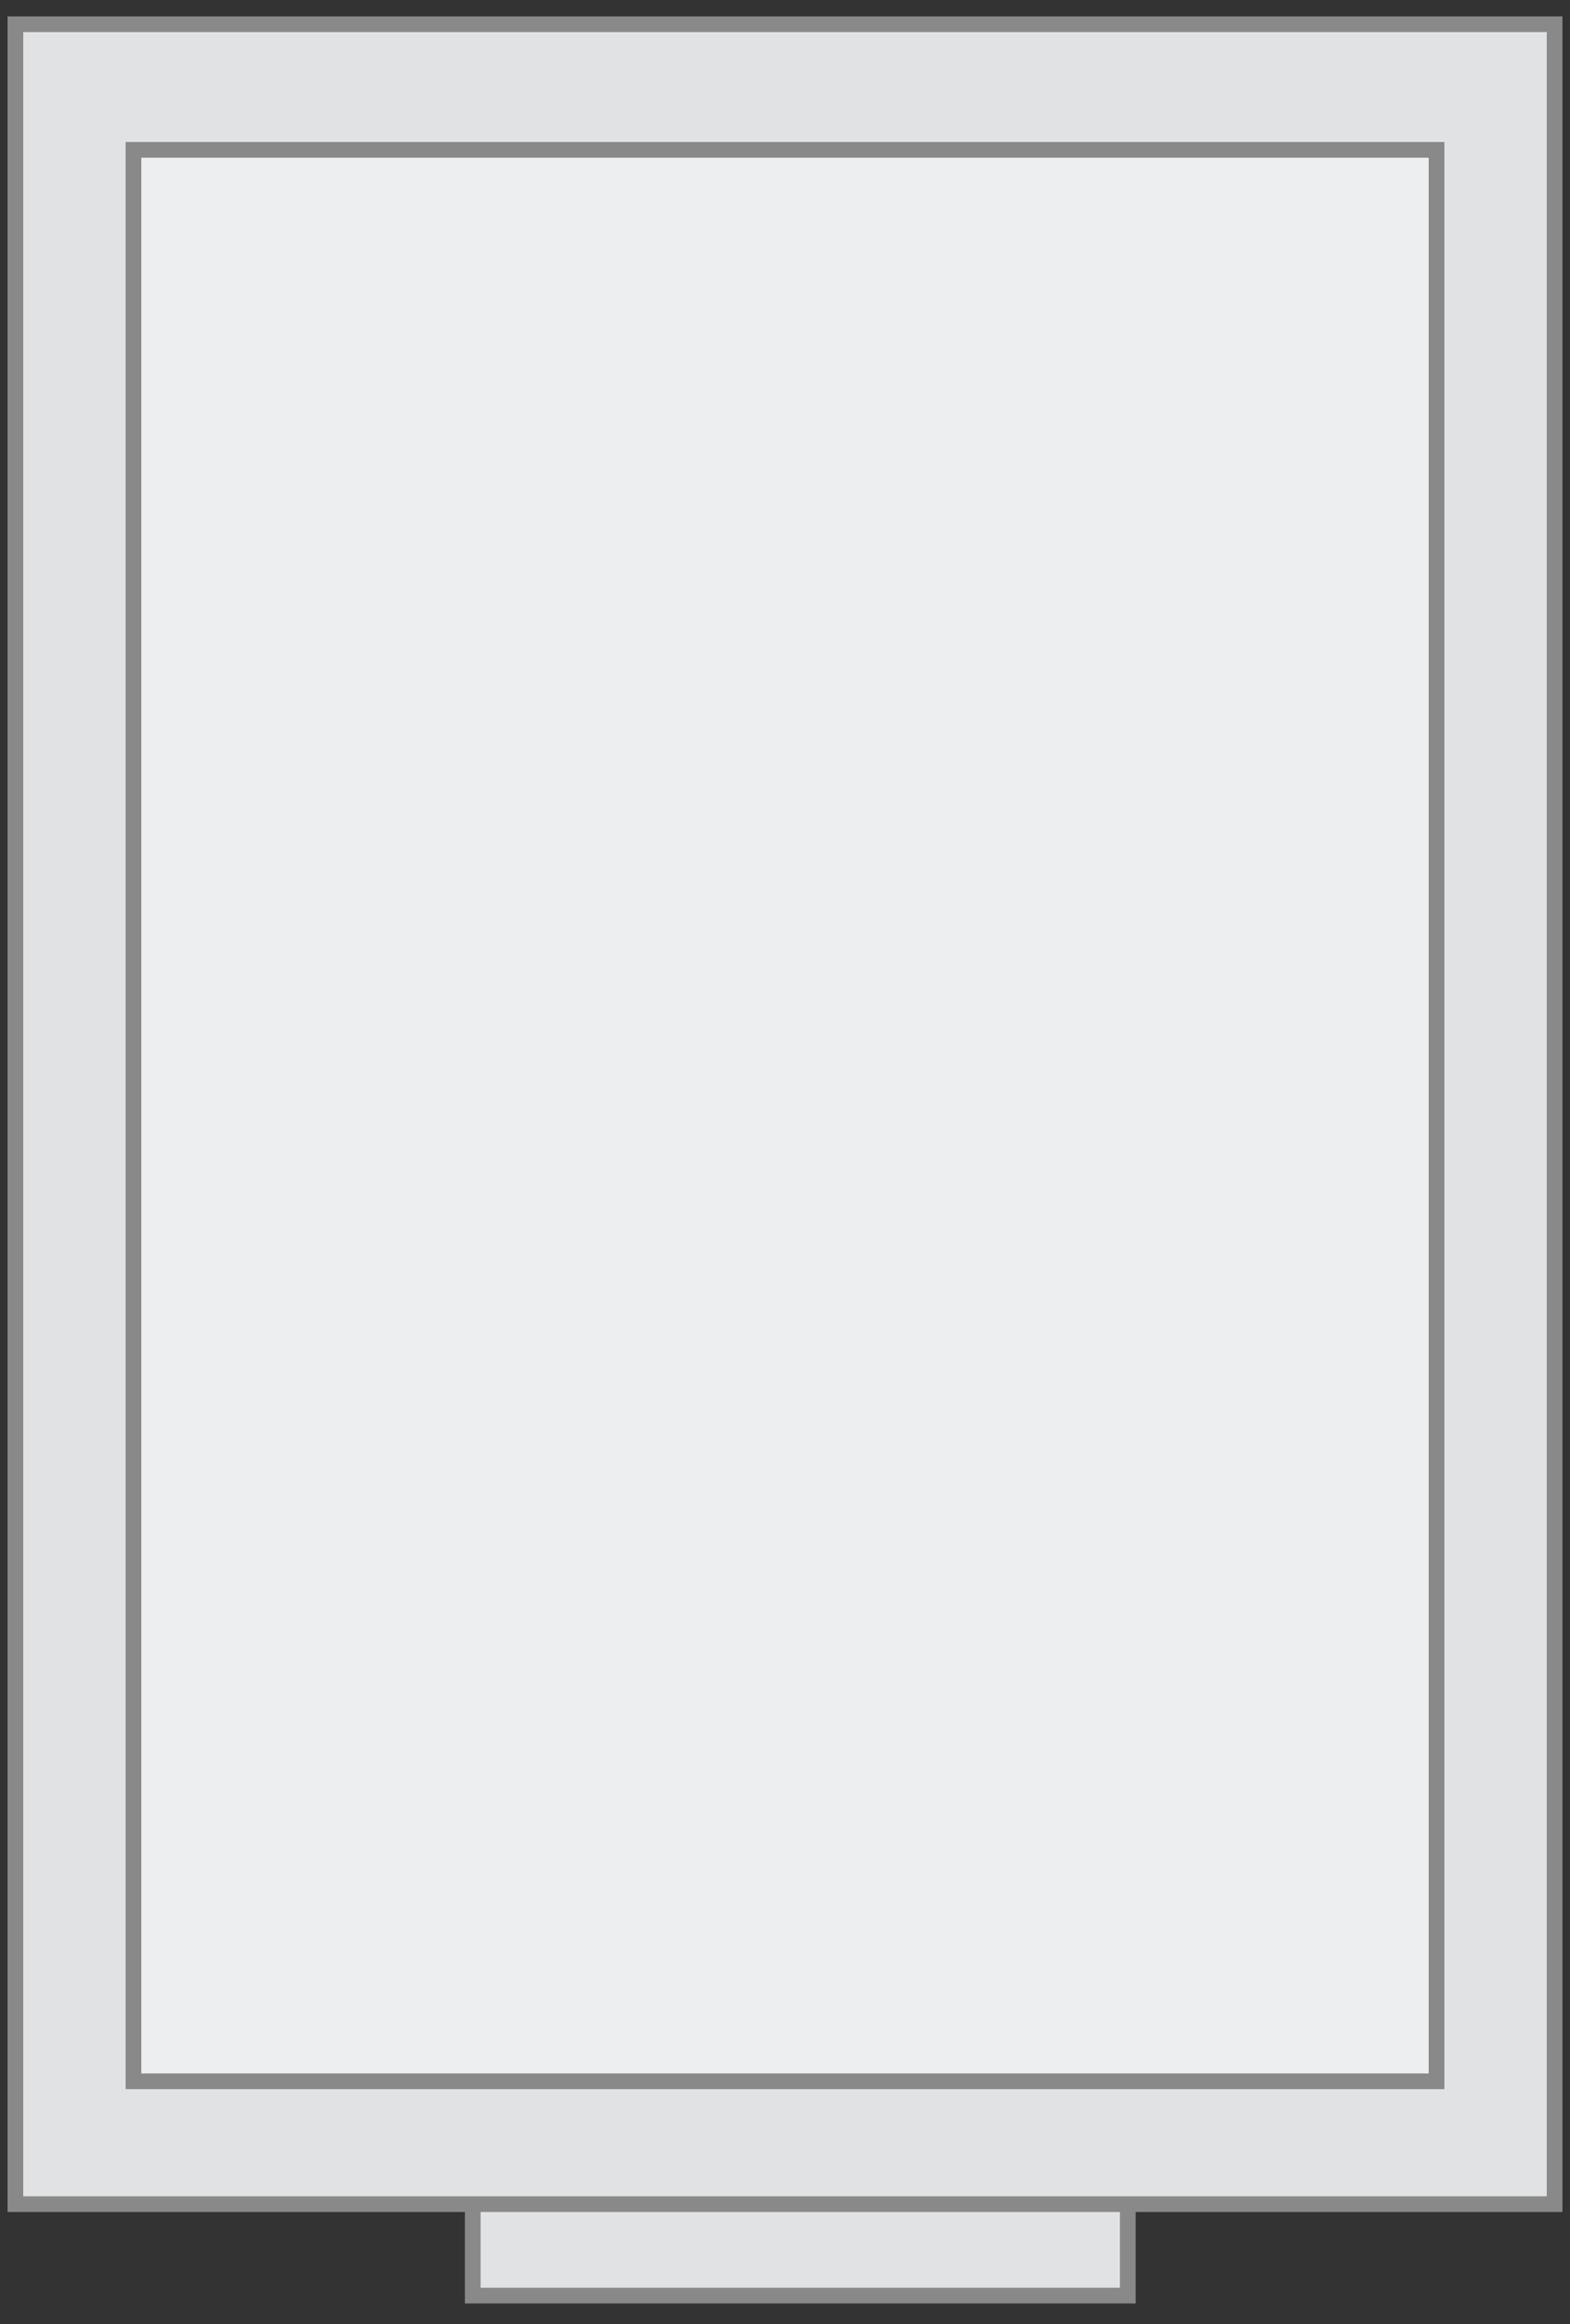 <svg xmlns="http://www.w3.org/2000/svg" fill="none" viewBox="0 0 50 74" height="74" width="50">
<rect x="0" y="0" width="50" height="74" fill="#333333" stroke="none"/>
<rect stroke-width="0.5" stroke="#898989" fill="#E1E2E3" height="5.326" width="20.862" y="67.77" x="15.055"></rect>
<rect stroke-width="0.5" stroke="#898989" fill="#E1E2E3" height="69.411" width="49.02" y="0.772" x="0.49"></rect>
<rect stroke-width="0.5" stroke="#898989" fill="#ECEEEF" height="61.5" width="41.5" y="4.772" x="4.25"></rect>
</svg>
